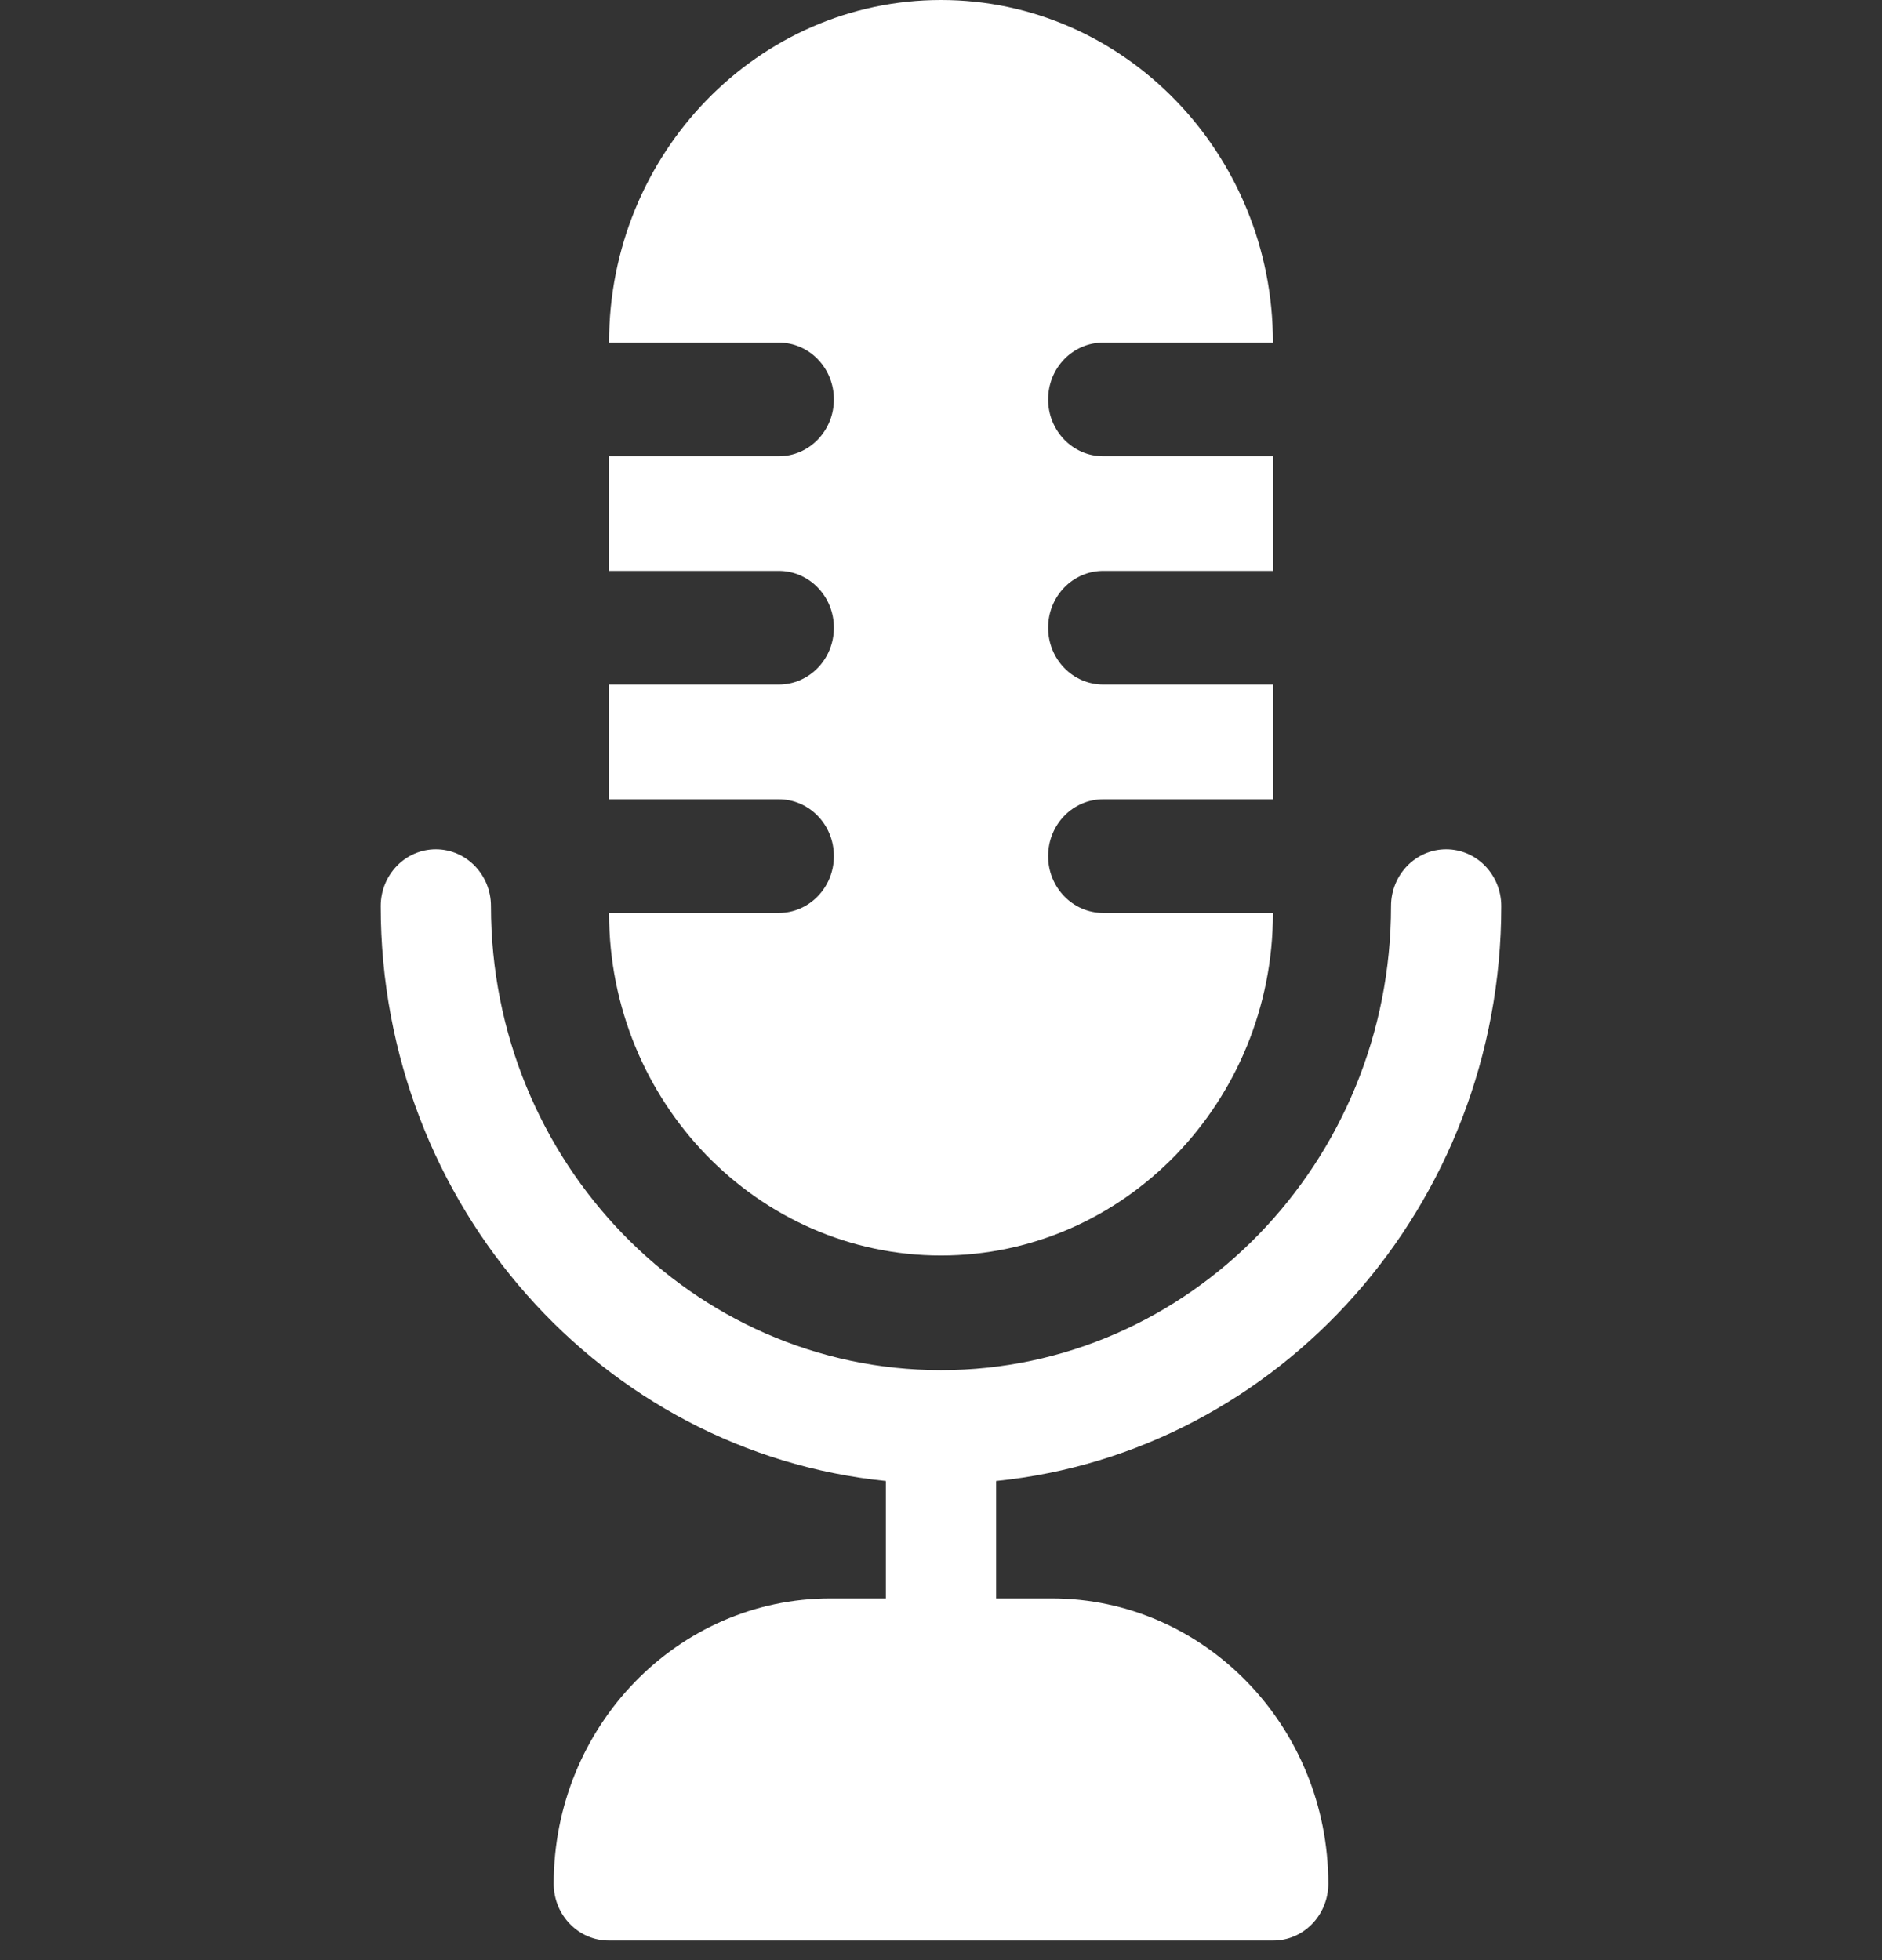 <svg width="24" height="25" viewBox="0 0 24 25" fill="none" xmlns="http://www.w3.org/2000/svg">
<rect x="0" y="0" width="24" height="25" fill="#333333" stroke="none"/>
<g clip-path="url(#clip0)">
<path d="M19.145 11.557C19.145 11.156 18.83 10.832 18.442 10.832C18.054 10.832 17.739 11.156 17.739 11.557C17.739 14.82 15.164 17.475 12 17.475C8.836 17.475 6.261 14.82 6.261 11.557C6.261 11.156 5.946 10.832 5.558 10.832C5.17 10.832 4.855 11.156 4.855 11.557C4.855 15.375 7.686 18.524 11.297 18.889V20.387H10.588C8.643 20.387 7.061 22.019 7.061 24.025C7.061 24.425 7.375 24.75 7.764 24.75H16.236C16.625 24.75 16.939 24.425 16.939 24.025C16.939 22.019 15.357 20.387 13.412 20.387H12.703V18.889C16.314 18.524 19.145 15.375 19.145 11.557Z" fill="white"/>
<path d="M9.931 7.281C10.32 7.281 10.634 7.606 10.634 8.006C10.634 8.407 10.32 8.731 9.931 8.731H7.767V10.194H9.931C10.32 10.194 10.634 10.518 10.634 10.919C10.634 11.319 10.32 11.644 9.931 11.644H7.767V11.647C7.767 14.054 9.666 16.013 12 16.013C14.334 16.013 16.233 14.054 16.233 11.647V11.644H14.069C13.68 11.644 13.366 11.319 13.366 10.919C13.366 10.518 13.68 10.194 14.069 10.194H16.233V8.731H14.069C13.68 8.731 13.366 8.407 13.366 8.006C13.366 7.606 13.68 7.281 14.069 7.281H16.233V5.819H14.069C13.68 5.819 13.366 5.494 13.366 5.094C13.366 4.693 13.68 4.369 14.069 4.369H16.233V4.366C16.233 1.958 14.334 0 12 0C9.666 0 7.767 1.958 7.767 4.366V4.369H9.931C10.32 4.369 10.634 4.693 10.634 5.094C10.634 5.494 10.32 5.819 9.931 5.819H7.767V7.281H9.931Z" fill="white"/>
</g>
<defs>
<clipPath id="clip0">
<rect width="24" height="24.75" fill="white"/>
</clipPath>
</defs>
</svg>
